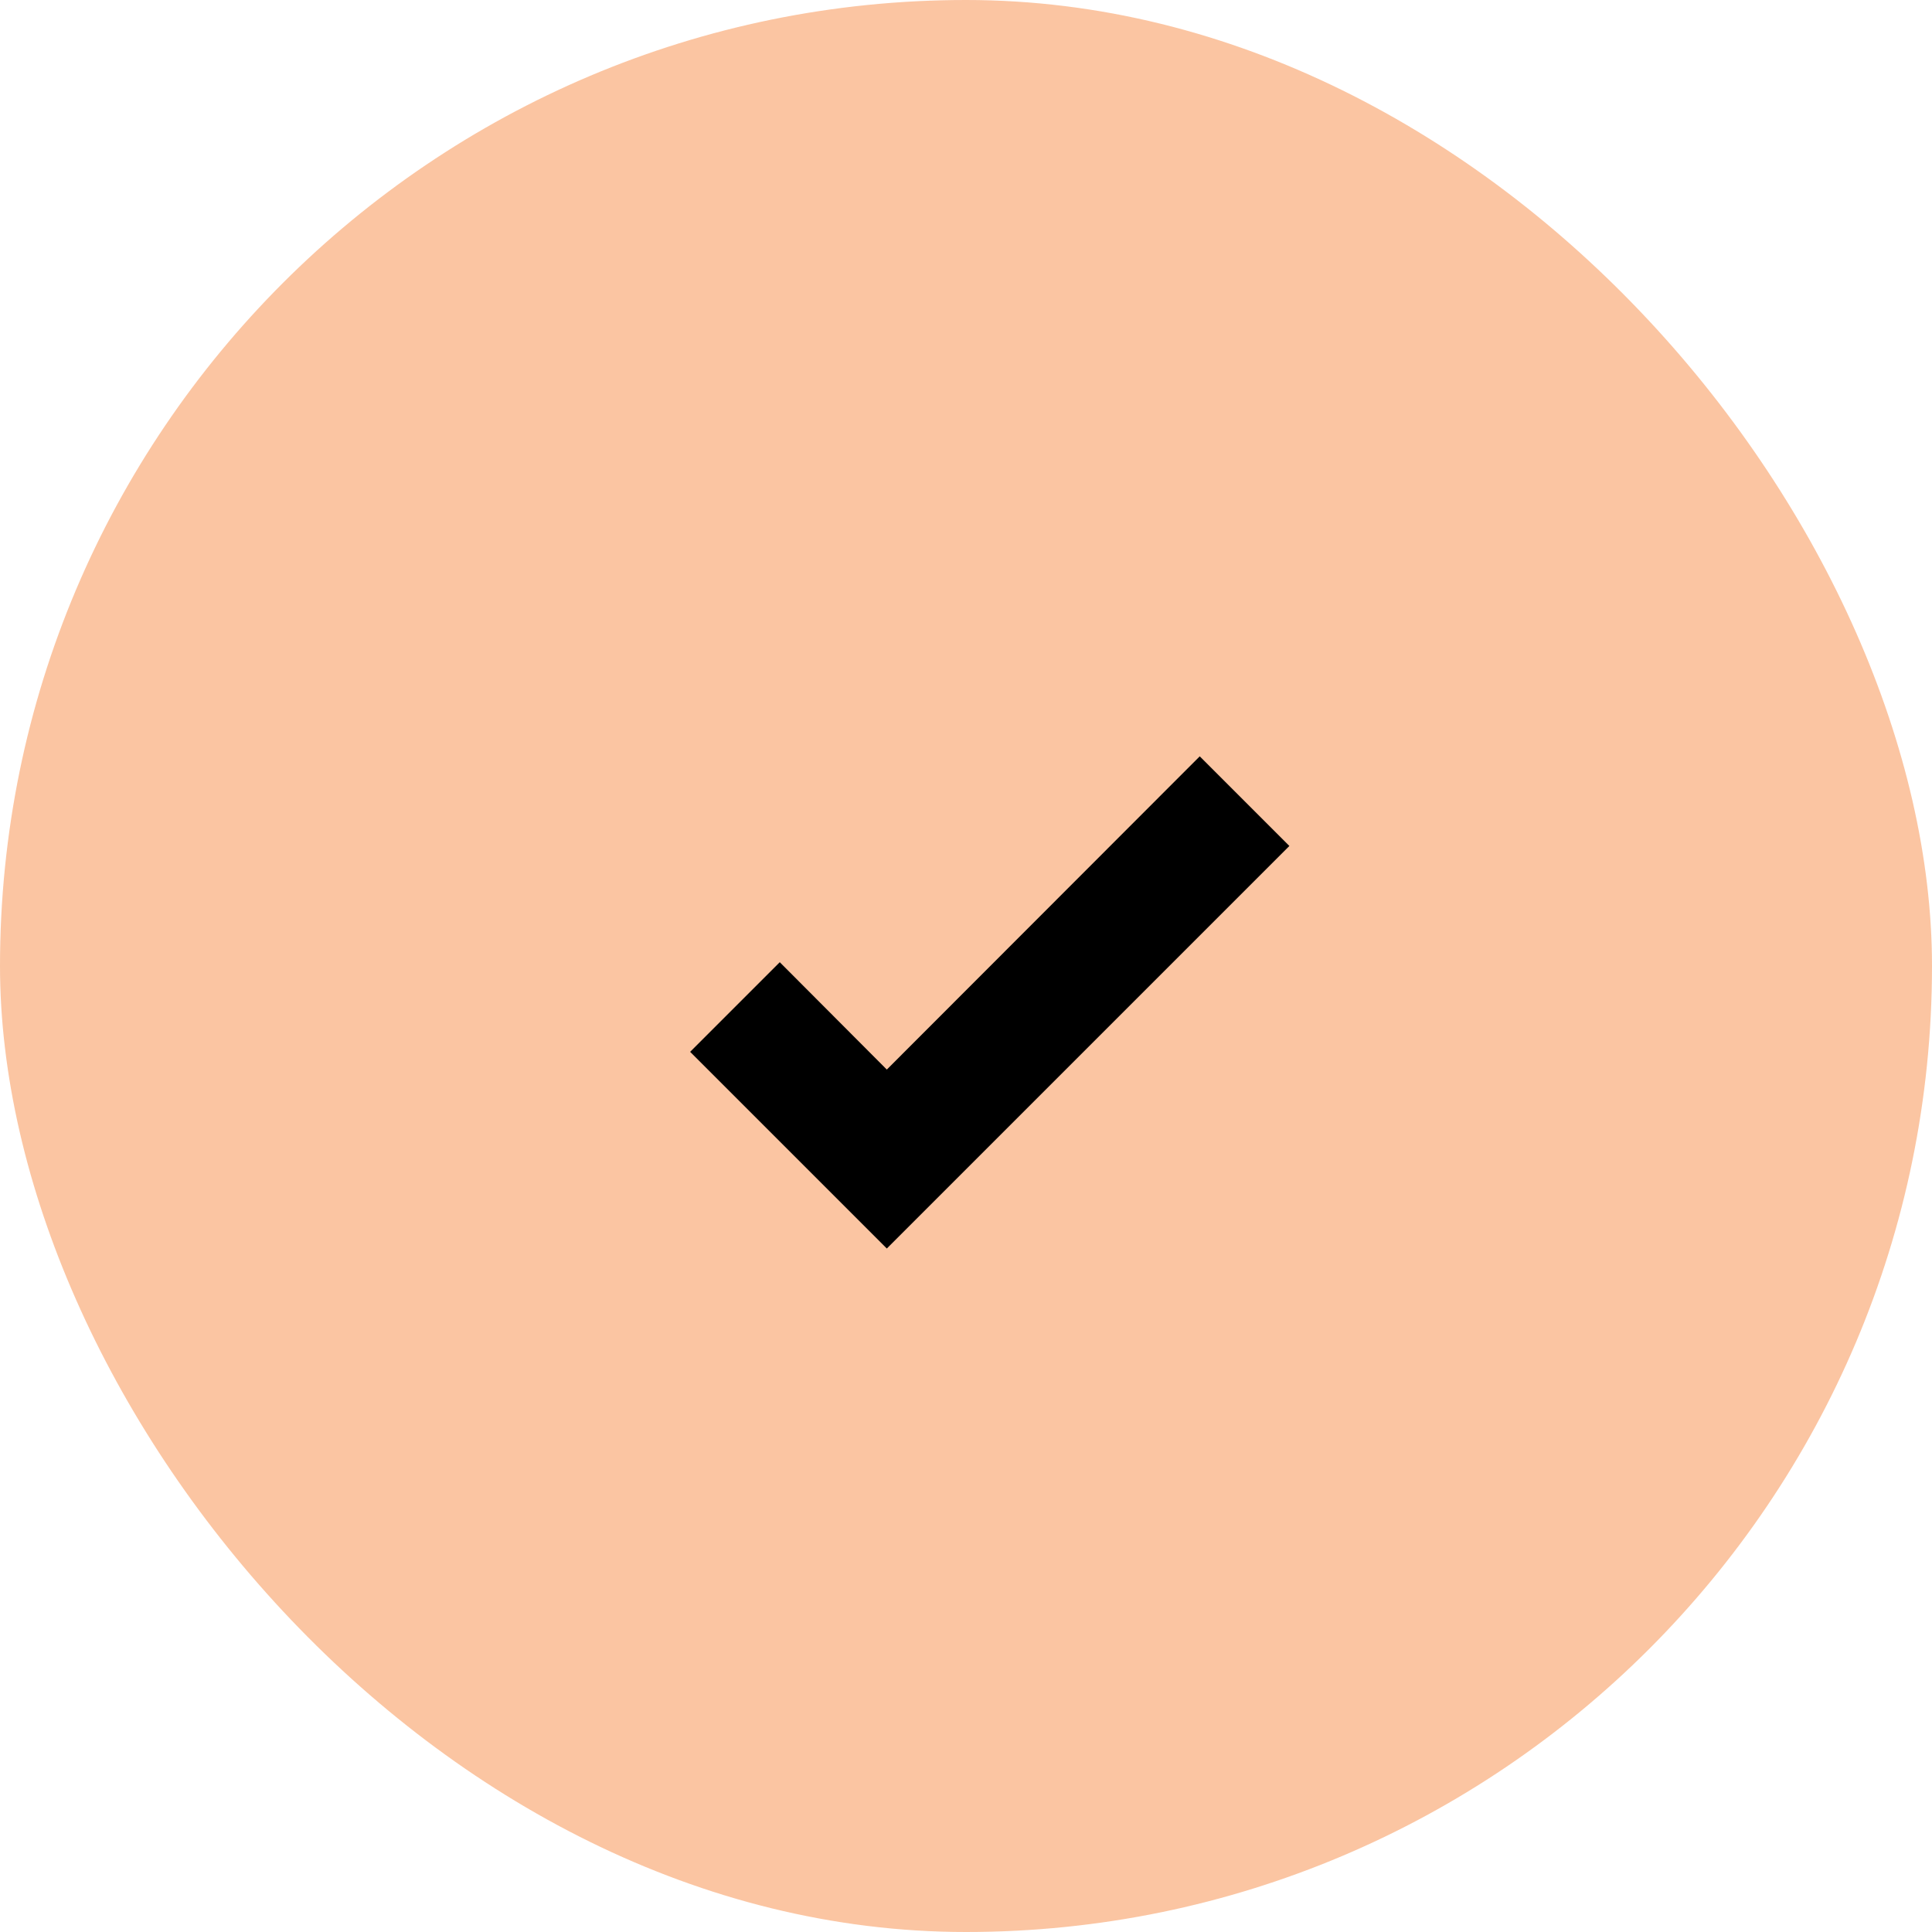 <svg width="61" height="61" viewBox="0 0 61 61" fill="none" xmlns="http://www.w3.org/2000/svg">
<rect width="61" height="61" rx="30.5" fill="#F67B2D" fill-opacity="0.44"/>
<path d="M28 39.42L21.79 33.21L24.62 30.38L28 33.77L37.88 23.88L40.71 26.71L28 39.42Z" fill="black"/>
</svg>
